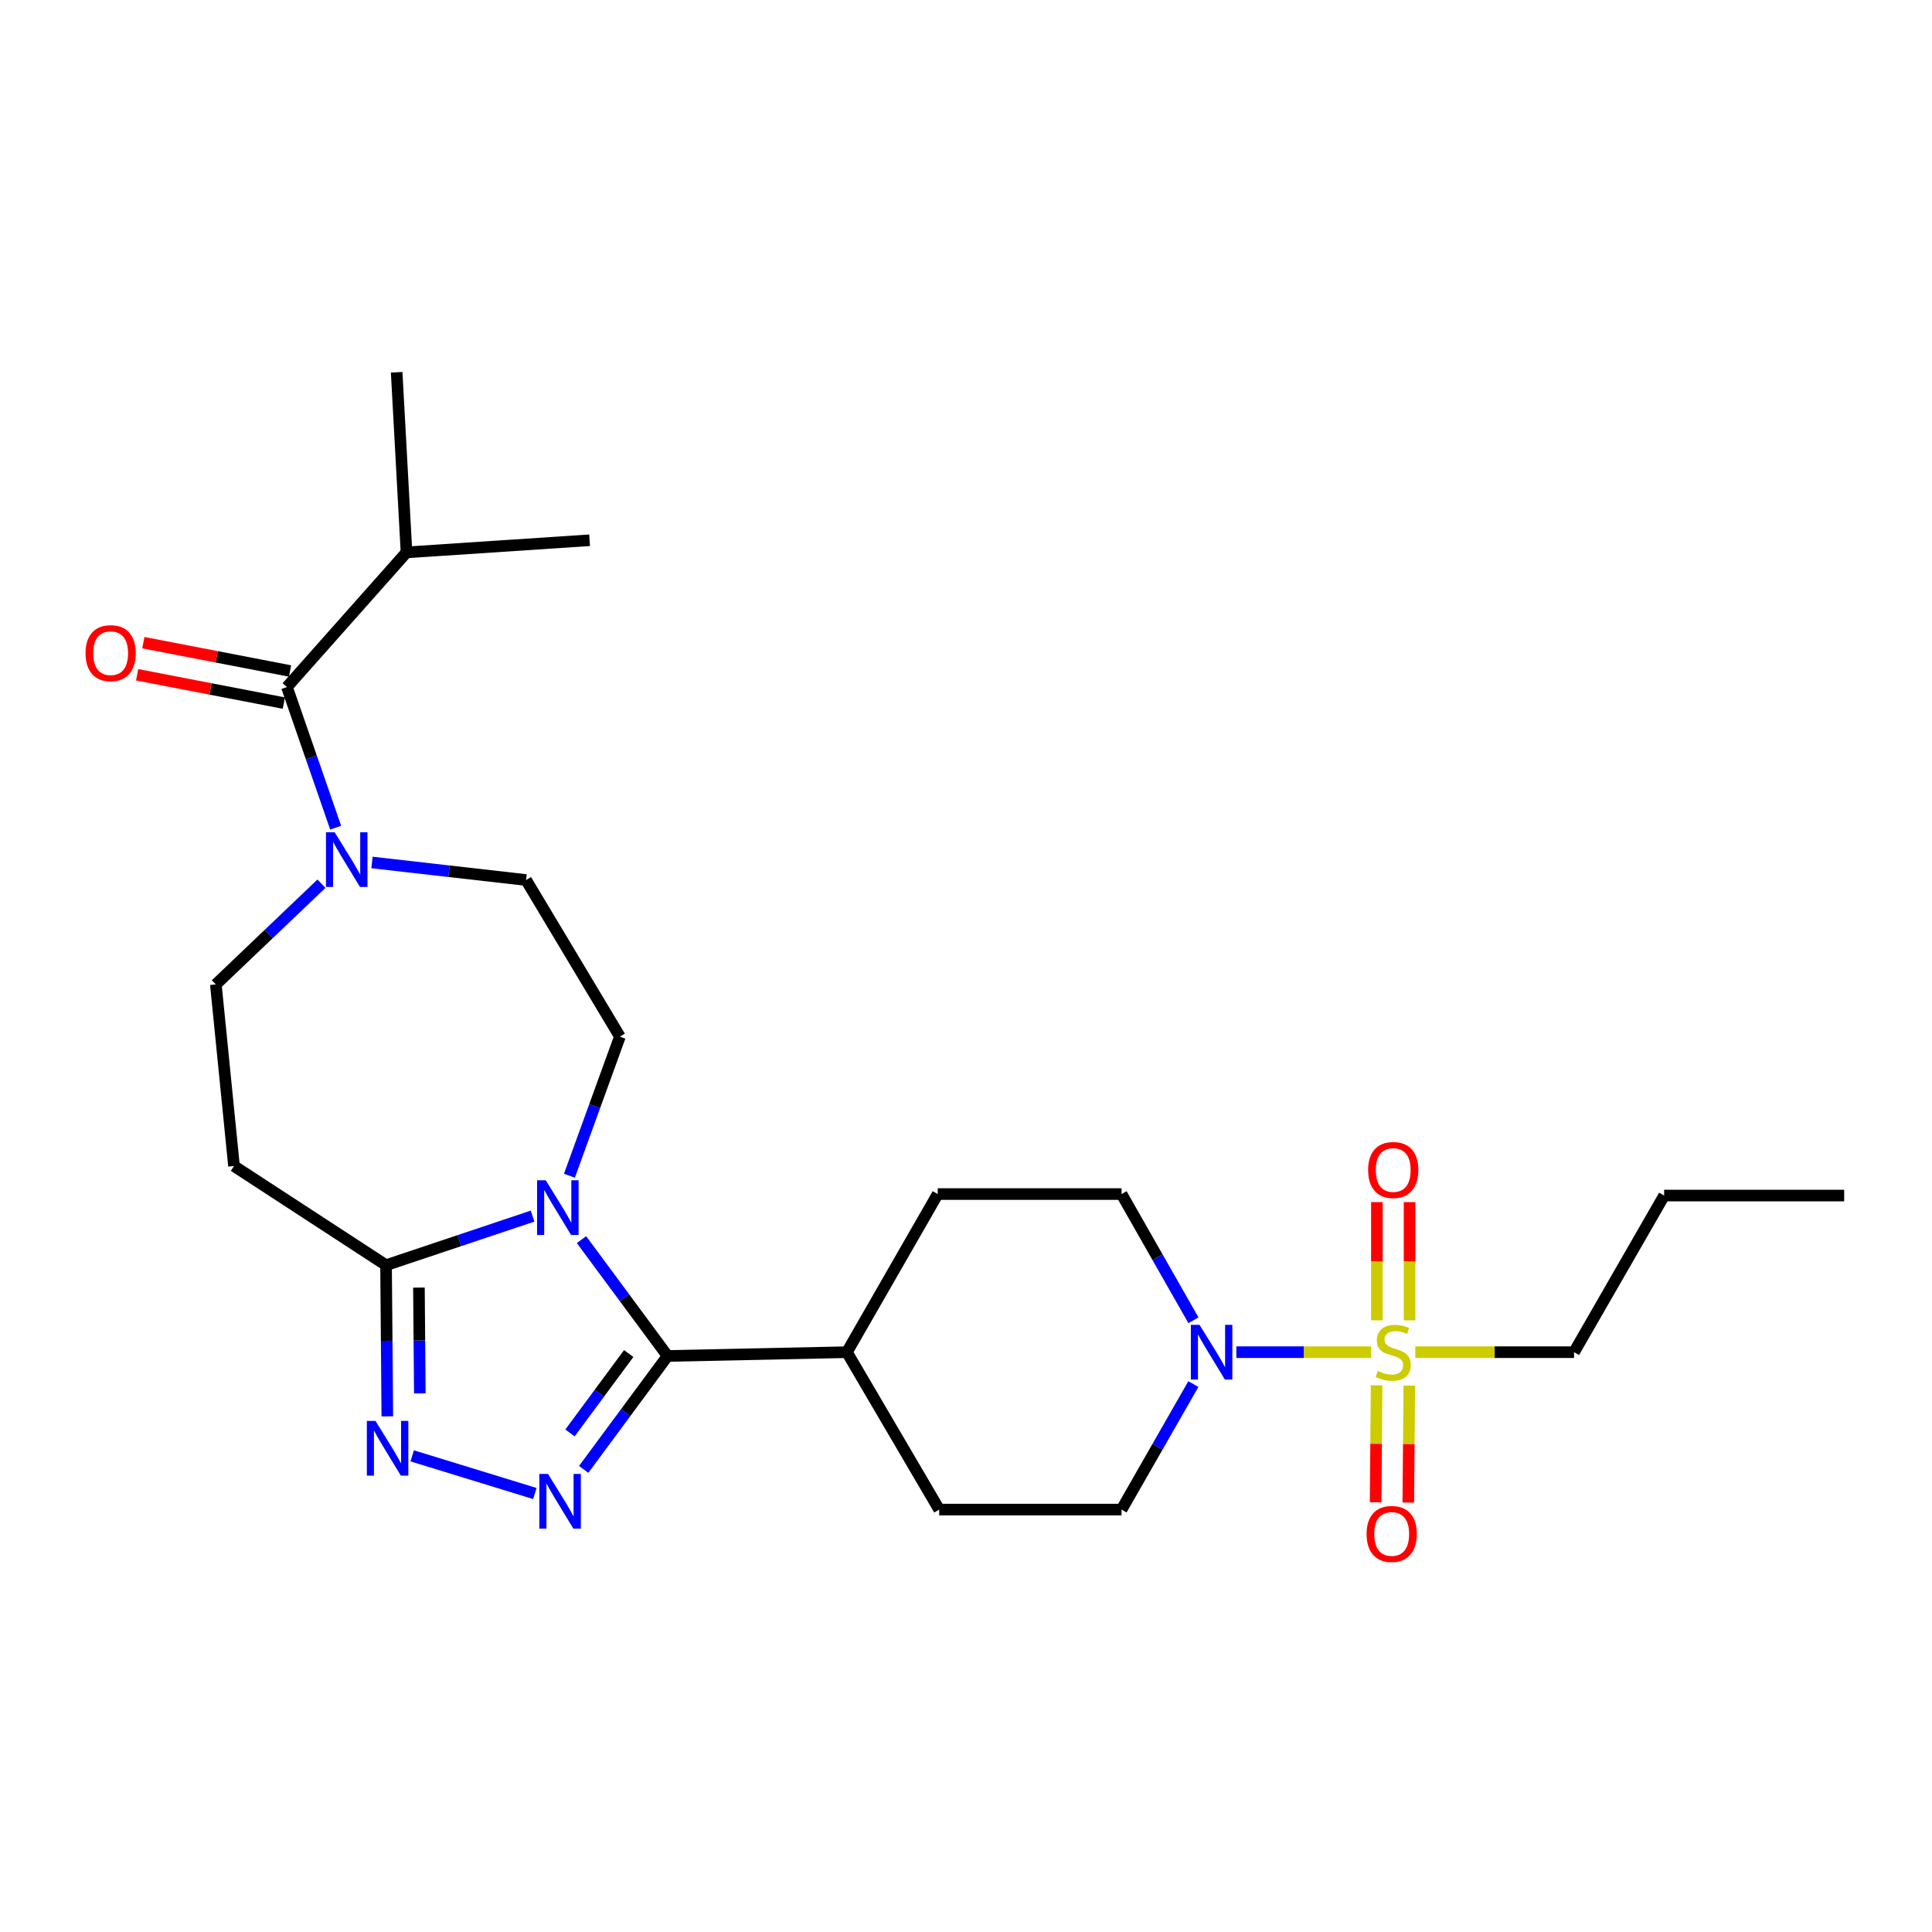 <?xml version='1.0' encoding='iso-8859-1'?>
<svg version='1.1' baseProfile='full'
              xmlns='http://www.w3.org/2000/svg'
                      xmlns:rdkit='http://www.rdkit.org/xml'
                      xmlns:xlink='http://www.w3.org/1999/xlink'
                  xml:space='preserve'
width='1000px' height='1000px' viewBox='0 0 1000 1000'>
<!-- END OF HEADER -->
<rect style='opacity:1.0;fill:#FFFFFF;stroke:none' width='1000' height='1000' x='0' y='0'> </rect>
<path class='bond-1' d='M 300.98,641.625 L 323.258,671.738' style='fill:none;fill-rule:evenodd;stroke:#0000FF;stroke-width:6px;stroke-linecap:butt;stroke-linejoin:miter;stroke-opacity:1' />
<path class='bond-1' d='M 323.258,671.738 L 345.536,701.851' style='fill:none;fill-rule:evenodd;stroke:#000000;stroke-width:6px;stroke-linecap:butt;stroke-linejoin:miter;stroke-opacity:1' />
<path class='bond-4' d='M 275.654,629.459 L 237.737,642.159' style='fill:none;fill-rule:evenodd;stroke:#0000FF;stroke-width:6px;stroke-linecap:butt;stroke-linejoin:miter;stroke-opacity:1' />
<path class='bond-4' d='M 237.737,642.159 L 199.819,654.858' style='fill:none;fill-rule:evenodd;stroke:#000000;stroke-width:6px;stroke-linecap:butt;stroke-linejoin:miter;stroke-opacity:1' />
<path class='bond-9' d='M 294.731,608.563 L 307.796,572.563' style='fill:none;fill-rule:evenodd;stroke:#0000FF;stroke-width:6px;stroke-linecap:butt;stroke-linejoin:miter;stroke-opacity:1' />
<path class='bond-9' d='M 307.796,572.563 L 320.86,536.562' style='fill:none;fill-rule:evenodd;stroke:#000000;stroke-width:6px;stroke-linecap:butt;stroke-linejoin:miter;stroke-opacity:1' />
<path class='bond-0' d='M 709.702,699.886 L 674.817,699.886' style='fill:none;fill-rule:evenodd;stroke:#CCCC00;stroke-width:6px;stroke-linecap:butt;stroke-linejoin:miter;stroke-opacity:1' />
<path class='bond-0' d='M 674.817,699.886 L 639.932,699.886' style='fill:none;fill-rule:evenodd;stroke:#0000FF;stroke-width:6px;stroke-linecap:butt;stroke-linejoin:miter;stroke-opacity:1' />
<path class='bond-10' d='M 729.592,683.407 L 729.592,652.81' style='fill:none;fill-rule:evenodd;stroke:#CCCC00;stroke-width:6px;stroke-linecap:butt;stroke-linejoin:miter;stroke-opacity:1' />
<path class='bond-10' d='M 729.592,652.81 L 729.592,622.213' style='fill:none;fill-rule:evenodd;stroke:#FF0000;stroke-width:6px;stroke-linecap:butt;stroke-linejoin:miter;stroke-opacity:1' />
<path class='bond-10' d='M 712.671,683.407 L 712.671,652.81' style='fill:none;fill-rule:evenodd;stroke:#CCCC00;stroke-width:6px;stroke-linecap:butt;stroke-linejoin:miter;stroke-opacity:1' />
<path class='bond-10' d='M 712.671,652.81 L 712.671,622.213' style='fill:none;fill-rule:evenodd;stroke:#FF0000;stroke-width:6px;stroke-linecap:butt;stroke-linejoin:miter;stroke-opacity:1' />
<path class='bond-11' d='M 712.527,717.045 L 712.273,747.313' style='fill:none;fill-rule:evenodd;stroke:#CCCC00;stroke-width:6px;stroke-linecap:butt;stroke-linejoin:miter;stroke-opacity:1' />
<path class='bond-11' d='M 712.273,747.313 L 712.018,777.58' style='fill:none;fill-rule:evenodd;stroke:#FF0000;stroke-width:6px;stroke-linecap:butt;stroke-linejoin:miter;stroke-opacity:1' />
<path class='bond-11' d='M 729.447,717.187 L 729.193,747.455' style='fill:none;fill-rule:evenodd;stroke:#CCCC00;stroke-width:6px;stroke-linecap:butt;stroke-linejoin:miter;stroke-opacity:1' />
<path class='bond-11' d='M 729.193,747.455 L 728.939,777.722' style='fill:none;fill-rule:evenodd;stroke:#FF0000;stroke-width:6px;stroke-linecap:butt;stroke-linejoin:miter;stroke-opacity:1' />
<path class='bond-21' d='M 732.552,699.886 L 773.637,699.886' style='fill:none;fill-rule:evenodd;stroke:#CCCC00;stroke-width:6px;stroke-linecap:butt;stroke-linejoin:miter;stroke-opacity:1' />
<path class='bond-21' d='M 773.637,699.886 L 814.723,699.886' style='fill:none;fill-rule:evenodd;stroke:#000000;stroke-width:6px;stroke-linecap:butt;stroke-linejoin:miter;stroke-opacity:1' />
<path class='bond-2' d='M 345.536,701.851 L 323.823,731.203' style='fill:none;fill-rule:evenodd;stroke:#000000;stroke-width:6px;stroke-linecap:butt;stroke-linejoin:miter;stroke-opacity:1' />
<path class='bond-2' d='M 323.823,731.203 L 302.109,760.556' style='fill:none;fill-rule:evenodd;stroke:#0000FF;stroke-width:6px;stroke-linecap:butt;stroke-linejoin:miter;stroke-opacity:1' />
<path class='bond-2' d='M 325.419,700.594 L 310.219,721.14' style='fill:none;fill-rule:evenodd;stroke:#000000;stroke-width:6px;stroke-linecap:butt;stroke-linejoin:miter;stroke-opacity:1' />
<path class='bond-2' d='M 310.219,721.14 L 295.02,741.687' style='fill:none;fill-rule:evenodd;stroke:#0000FF;stroke-width:6px;stroke-linecap:butt;stroke-linejoin:miter;stroke-opacity:1' />
<path class='bond-12' d='M 345.536,701.851 L 438.356,699.886' style='fill:none;fill-rule:evenodd;stroke:#000000;stroke-width:6px;stroke-linecap:butt;stroke-linejoin:miter;stroke-opacity:1' />
<path class='bond-26' d='M 276.829,773.039 L 213.352,753.544' style='fill:none;fill-rule:evenodd;stroke:#0000FF;stroke-width:6px;stroke-linecap:butt;stroke-linejoin:miter;stroke-opacity:1' />
<path class='bond-3' d='M 200.479,733.104 L 200.149,693.981' style='fill:none;fill-rule:evenodd;stroke:#0000FF;stroke-width:6px;stroke-linecap:butt;stroke-linejoin:miter;stroke-opacity:1' />
<path class='bond-3' d='M 200.149,693.981 L 199.819,654.858' style='fill:none;fill-rule:evenodd;stroke:#000000;stroke-width:6px;stroke-linecap:butt;stroke-linejoin:miter;stroke-opacity:1' />
<path class='bond-3' d='M 217.3,721.224 L 217.07,693.838' style='fill:none;fill-rule:evenodd;stroke:#0000FF;stroke-width:6px;stroke-linecap:butt;stroke-linejoin:miter;stroke-opacity:1' />
<path class='bond-3' d='M 217.07,693.838 L 216.839,666.452' style='fill:none;fill-rule:evenodd;stroke:#000000;stroke-width:6px;stroke-linecap:butt;stroke-linejoin:miter;stroke-opacity:1' />
<path class='bond-8' d='M 199.819,654.858 L 121.119,603.541' style='fill:none;fill-rule:evenodd;stroke:#000000;stroke-width:6px;stroke-linecap:butt;stroke-linejoin:miter;stroke-opacity:1' />
<path class='bond-5' d='M 617.684,716.393 L 599.102,748.876' style='fill:none;fill-rule:evenodd;stroke:#0000FF;stroke-width:6px;stroke-linecap:butt;stroke-linejoin:miter;stroke-opacity:1' />
<path class='bond-5' d='M 599.102,748.876 L 580.52,781.36' style='fill:none;fill-rule:evenodd;stroke:#000000;stroke-width:6px;stroke-linecap:butt;stroke-linejoin:miter;stroke-opacity:1' />
<path class='bond-28' d='M 617.722,683.372 L 599.121,650.709' style='fill:none;fill-rule:evenodd;stroke:#0000FF;stroke-width:6px;stroke-linecap:butt;stroke-linejoin:miter;stroke-opacity:1' />
<path class='bond-28' d='M 599.121,650.709 L 580.52,618.046' style='fill:none;fill-rule:evenodd;stroke:#000000;stroke-width:6px;stroke-linecap:butt;stroke-linejoin:miter;stroke-opacity:1' />
<path class='bond-6' d='M 192.543,446.415 L 232.42,450.954' style='fill:none;fill-rule:evenodd;stroke:#0000FF;stroke-width:6px;stroke-linecap:butt;stroke-linejoin:miter;stroke-opacity:1' />
<path class='bond-6' d='M 232.42,450.954 L 272.297,455.493' style='fill:none;fill-rule:evenodd;stroke:#000000;stroke-width:6px;stroke-linecap:butt;stroke-linejoin:miter;stroke-opacity:1' />
<path class='bond-7' d='M 173.742,428.404 L 161.132,392.008' style='fill:none;fill-rule:evenodd;stroke:#0000FF;stroke-width:6px;stroke-linecap:butt;stroke-linejoin:miter;stroke-opacity:1' />
<path class='bond-7' d='M 161.132,392.008 L 148.521,355.613' style='fill:none;fill-rule:evenodd;stroke:#000000;stroke-width:6px;stroke-linecap:butt;stroke-linejoin:miter;stroke-opacity:1' />
<path class='bond-27' d='M 166.387,457.403 L 139.053,483.474' style='fill:none;fill-rule:evenodd;stroke:#0000FF;stroke-width:6px;stroke-linecap:butt;stroke-linejoin:miter;stroke-opacity:1' />
<path class='bond-27' d='M 139.053,483.474 L 111.718,509.545' style='fill:none;fill-rule:evenodd;stroke:#000000;stroke-width:6px;stroke-linecap:butt;stroke-linejoin:miter;stroke-opacity:1' />
<path class='bond-17' d='M 150.125,347.306 L 112.161,339.977' style='fill:none;fill-rule:evenodd;stroke:#000000;stroke-width:6px;stroke-linecap:butt;stroke-linejoin:miter;stroke-opacity:1' />
<path class='bond-17' d='M 112.161,339.977 L 74.198,332.648' style='fill:none;fill-rule:evenodd;stroke:#FF0000;stroke-width:6px;stroke-linecap:butt;stroke-linejoin:miter;stroke-opacity:1' />
<path class='bond-17' d='M 146.917,363.92 L 108.954,356.591' style='fill:none;fill-rule:evenodd;stroke:#000000;stroke-width:6px;stroke-linecap:butt;stroke-linejoin:miter;stroke-opacity:1' />
<path class='bond-17' d='M 108.954,356.591 L 70.99,349.262' style='fill:none;fill-rule:evenodd;stroke:#FF0000;stroke-width:6px;stroke-linecap:butt;stroke-linejoin:miter;stroke-opacity:1' />
<path class='bond-20' d='M 148.521,355.613 L 210.404,285.918' style='fill:none;fill-rule:evenodd;stroke:#000000;stroke-width:6px;stroke-linecap:butt;stroke-linejoin:miter;stroke-opacity:1' />
<path class='bond-13' d='M 121.119,603.541 L 111.718,509.545' style='fill:none;fill-rule:evenodd;stroke:#000000;stroke-width:6px;stroke-linecap:butt;stroke-linejoin:miter;stroke-opacity:1' />
<path class='bond-14' d='M 320.86,536.562 L 272.297,455.493' style='fill:none;fill-rule:evenodd;stroke:#000000;stroke-width:6px;stroke-linecap:butt;stroke-linejoin:miter;stroke-opacity:1' />
<path class='bond-18' d='M 438.356,699.886 L 485.359,618.046' style='fill:none;fill-rule:evenodd;stroke:#000000;stroke-width:6px;stroke-linecap:butt;stroke-linejoin:miter;stroke-opacity:1' />
<path class='bond-19' d='M 438.356,699.886 L 486.13,781.36' style='fill:none;fill-rule:evenodd;stroke:#000000;stroke-width:6px;stroke-linecap:butt;stroke-linejoin:miter;stroke-opacity:1' />
<path class='bond-15' d='M 580.52,781.36 L 486.13,781.36' style='fill:none;fill-rule:evenodd;stroke:#000000;stroke-width:6px;stroke-linecap:butt;stroke-linejoin:miter;stroke-opacity:1' />
<path class='bond-16' d='M 580.52,618.046 L 485.359,618.046' style='fill:none;fill-rule:evenodd;stroke:#000000;stroke-width:6px;stroke-linecap:butt;stroke-linejoin:miter;stroke-opacity:1' />
<path class='bond-22' d='M 210.404,285.918 L 305.18,279.638' style='fill:none;fill-rule:evenodd;stroke:#000000;stroke-width:6px;stroke-linecap:butt;stroke-linejoin:miter;stroke-opacity:1' />
<path class='bond-23' d='M 210.404,285.918 L 205.309,192.693' style='fill:none;fill-rule:evenodd;stroke:#000000;stroke-width:6px;stroke-linecap:butt;stroke-linejoin:miter;stroke-opacity:1' />
<path class='bond-24' d='M 814.723,699.886 L 861.359,618.816' style='fill:none;fill-rule:evenodd;stroke:#000000;stroke-width:6px;stroke-linecap:butt;stroke-linejoin:miter;stroke-opacity:1' />
<path class='bond-25' d='M 861.359,618.816 L 954.545,618.816' style='fill:none;fill-rule:evenodd;stroke:#000000;stroke-width:6px;stroke-linecap:butt;stroke-linejoin:miter;stroke-opacity:1' />
<path  class='atom-0' d='M 282.478 610.917
L 291.758 625.917
Q 292.678 627.397, 294.158 630.077
Q 295.638 632.757, 295.718 632.917
L 295.718 610.917
L 299.478 610.917
L 299.478 639.237
L 295.598 639.237
L 285.638 622.837
Q 284.478 620.917, 283.238 618.717
Q 282.038 616.517, 281.678 615.837
L 281.678 639.237
L 277.998 639.237
L 277.998 610.917
L 282.478 610.917
' fill='#0000FF'/>
<path  class='atom-1' d='M 713.132 709.606
Q 713.452 709.726, 714.772 710.286
Q 716.092 710.846, 717.532 711.206
Q 719.012 711.526, 720.452 711.526
Q 723.132 711.526, 724.692 710.246
Q 726.252 708.926, 726.252 706.646
Q 726.252 705.086, 725.452 704.126
Q 724.692 703.166, 723.492 702.646
Q 722.292 702.126, 720.292 701.526
Q 717.772 700.766, 716.252 700.046
Q 714.772 699.326, 713.692 697.806
Q 712.652 696.286, 712.652 693.726
Q 712.652 690.166, 715.052 687.966
Q 717.492 685.766, 722.292 685.766
Q 725.572 685.766, 729.292 687.326
L 728.372 690.406
Q 724.972 689.006, 722.412 689.006
Q 719.652 689.006, 718.132 690.166
Q 716.612 691.286, 716.652 693.246
Q 716.652 694.766, 717.412 695.686
Q 718.212 696.606, 719.332 697.126
Q 720.492 697.646, 722.412 698.246
Q 724.972 699.046, 726.492 699.846
Q 728.012 700.646, 729.092 702.286
Q 730.212 703.886, 730.212 706.646
Q 730.212 710.566, 727.572 712.686
Q 724.972 714.766, 720.612 714.766
Q 718.092 714.766, 716.172 714.206
Q 714.292 713.686, 712.052 712.766
L 713.132 709.606
' fill='#CCCC00'/>
<path  class='atom-3' d='M 283.644 762.895
L 292.924 777.895
Q 293.844 779.375, 295.324 782.055
Q 296.804 784.735, 296.884 784.895
L 296.884 762.895
L 300.644 762.895
L 300.644 791.215
L 296.764 791.215
L 286.804 774.815
Q 285.644 772.895, 284.404 770.695
Q 283.204 768.495, 282.844 767.815
L 282.844 791.215
L 279.164 791.215
L 279.164 762.895
L 283.644 762.895
' fill='#0000FF'/>
<path  class='atom-4' d='M 194.358 735.473
L 203.638 750.473
Q 204.558 751.953, 206.038 754.633
Q 207.518 757.313, 207.598 757.473
L 207.598 735.473
L 211.358 735.473
L 211.358 763.793
L 207.478 763.793
L 197.518 747.393
Q 196.358 745.473, 195.118 743.273
Q 193.918 741.073, 193.558 740.393
L 193.558 763.793
L 189.878 763.793
L 189.878 735.473
L 194.358 735.473
' fill='#0000FF'/>
<path  class='atom-6' d='M 620.867 685.726
L 630.147 700.726
Q 631.067 702.206, 632.547 704.886
Q 634.027 707.566, 634.107 707.726
L 634.107 685.726
L 637.867 685.726
L 637.867 714.046
L 633.987 714.046
L 624.027 697.646
Q 622.867 695.726, 621.627 693.526
Q 620.427 691.326, 620.067 690.646
L 620.067 714.046
L 616.387 714.046
L 616.387 685.726
L 620.867 685.726
' fill='#0000FF'/>
<path  class='atom-7' d='M 173.207 430.767
L 182.487 445.767
Q 183.407 447.247, 184.887 449.927
Q 186.367 452.607, 186.447 452.767
L 186.447 430.767
L 190.207 430.767
L 190.207 459.087
L 186.327 459.087
L 176.367 442.687
Q 175.207 440.767, 173.967 438.567
Q 172.767 436.367, 172.407 435.687
L 172.407 459.087
L 168.727 459.087
L 168.727 430.767
L 173.207 430.767
' fill='#0000FF'/>
<path  class='atom-11' d='M 708.132 605.585
Q 708.132 598.785, 711.492 594.985
Q 714.852 591.185, 721.132 591.185
Q 727.412 591.185, 730.772 594.985
Q 734.132 598.785, 734.132 605.585
Q 734.132 612.465, 730.732 616.385
Q 727.332 620.265, 721.132 620.265
Q 714.892 620.265, 711.492 616.385
Q 708.132 612.505, 708.132 605.585
M 721.132 617.065
Q 725.452 617.065, 727.772 614.185
Q 730.132 611.265, 730.132 605.585
Q 730.132 600.025, 727.772 597.225
Q 725.452 594.385, 721.132 594.385
Q 716.812 594.385, 714.452 597.185
Q 712.132 599.985, 712.132 605.585
Q 712.132 611.305, 714.452 614.185
Q 716.812 617.065, 721.132 617.065
' fill='#FF0000'/>
<path  class='atom-12' d='M 707.342 793.971
Q 707.342 787.171, 710.702 783.371
Q 714.062 779.571, 720.342 779.571
Q 726.622 779.571, 729.982 783.371
Q 733.342 787.171, 733.342 793.971
Q 733.342 800.851, 729.942 804.771
Q 726.542 808.651, 720.342 808.651
Q 714.102 808.651, 710.702 804.771
Q 707.342 800.891, 707.342 793.971
M 720.342 805.451
Q 724.662 805.451, 726.982 802.571
Q 729.342 799.651, 729.342 793.971
Q 729.342 788.411, 726.982 785.611
Q 724.662 782.771, 720.342 782.771
Q 716.022 782.771, 713.662 785.571
Q 711.342 788.371, 711.342 793.971
Q 711.342 799.691, 713.662 802.571
Q 716.022 805.451, 720.342 805.451
' fill='#FF0000'/>
<path  class='atom-18' d='M 44.271 338.076
Q 44.271 331.276, 47.631 327.476
Q 50.991 323.676, 57.271 323.676
Q 63.551 323.676, 66.911 327.476
Q 70.271 331.276, 70.271 338.076
Q 70.271 344.956, 66.871 348.876
Q 63.471 352.756, 57.271 352.756
Q 51.031 352.756, 47.631 348.876
Q 44.271 344.996, 44.271 338.076
M 57.271 349.556
Q 61.591 349.556, 63.911 346.676
Q 66.271 343.756, 66.271 338.076
Q 66.271 332.516, 63.911 329.716
Q 61.591 326.876, 57.271 326.876
Q 52.951 326.876, 50.591 329.676
Q 48.271 332.476, 48.271 338.076
Q 48.271 343.796, 50.591 346.676
Q 52.951 349.556, 57.271 349.556
' fill='#FF0000'/>
</svg>
